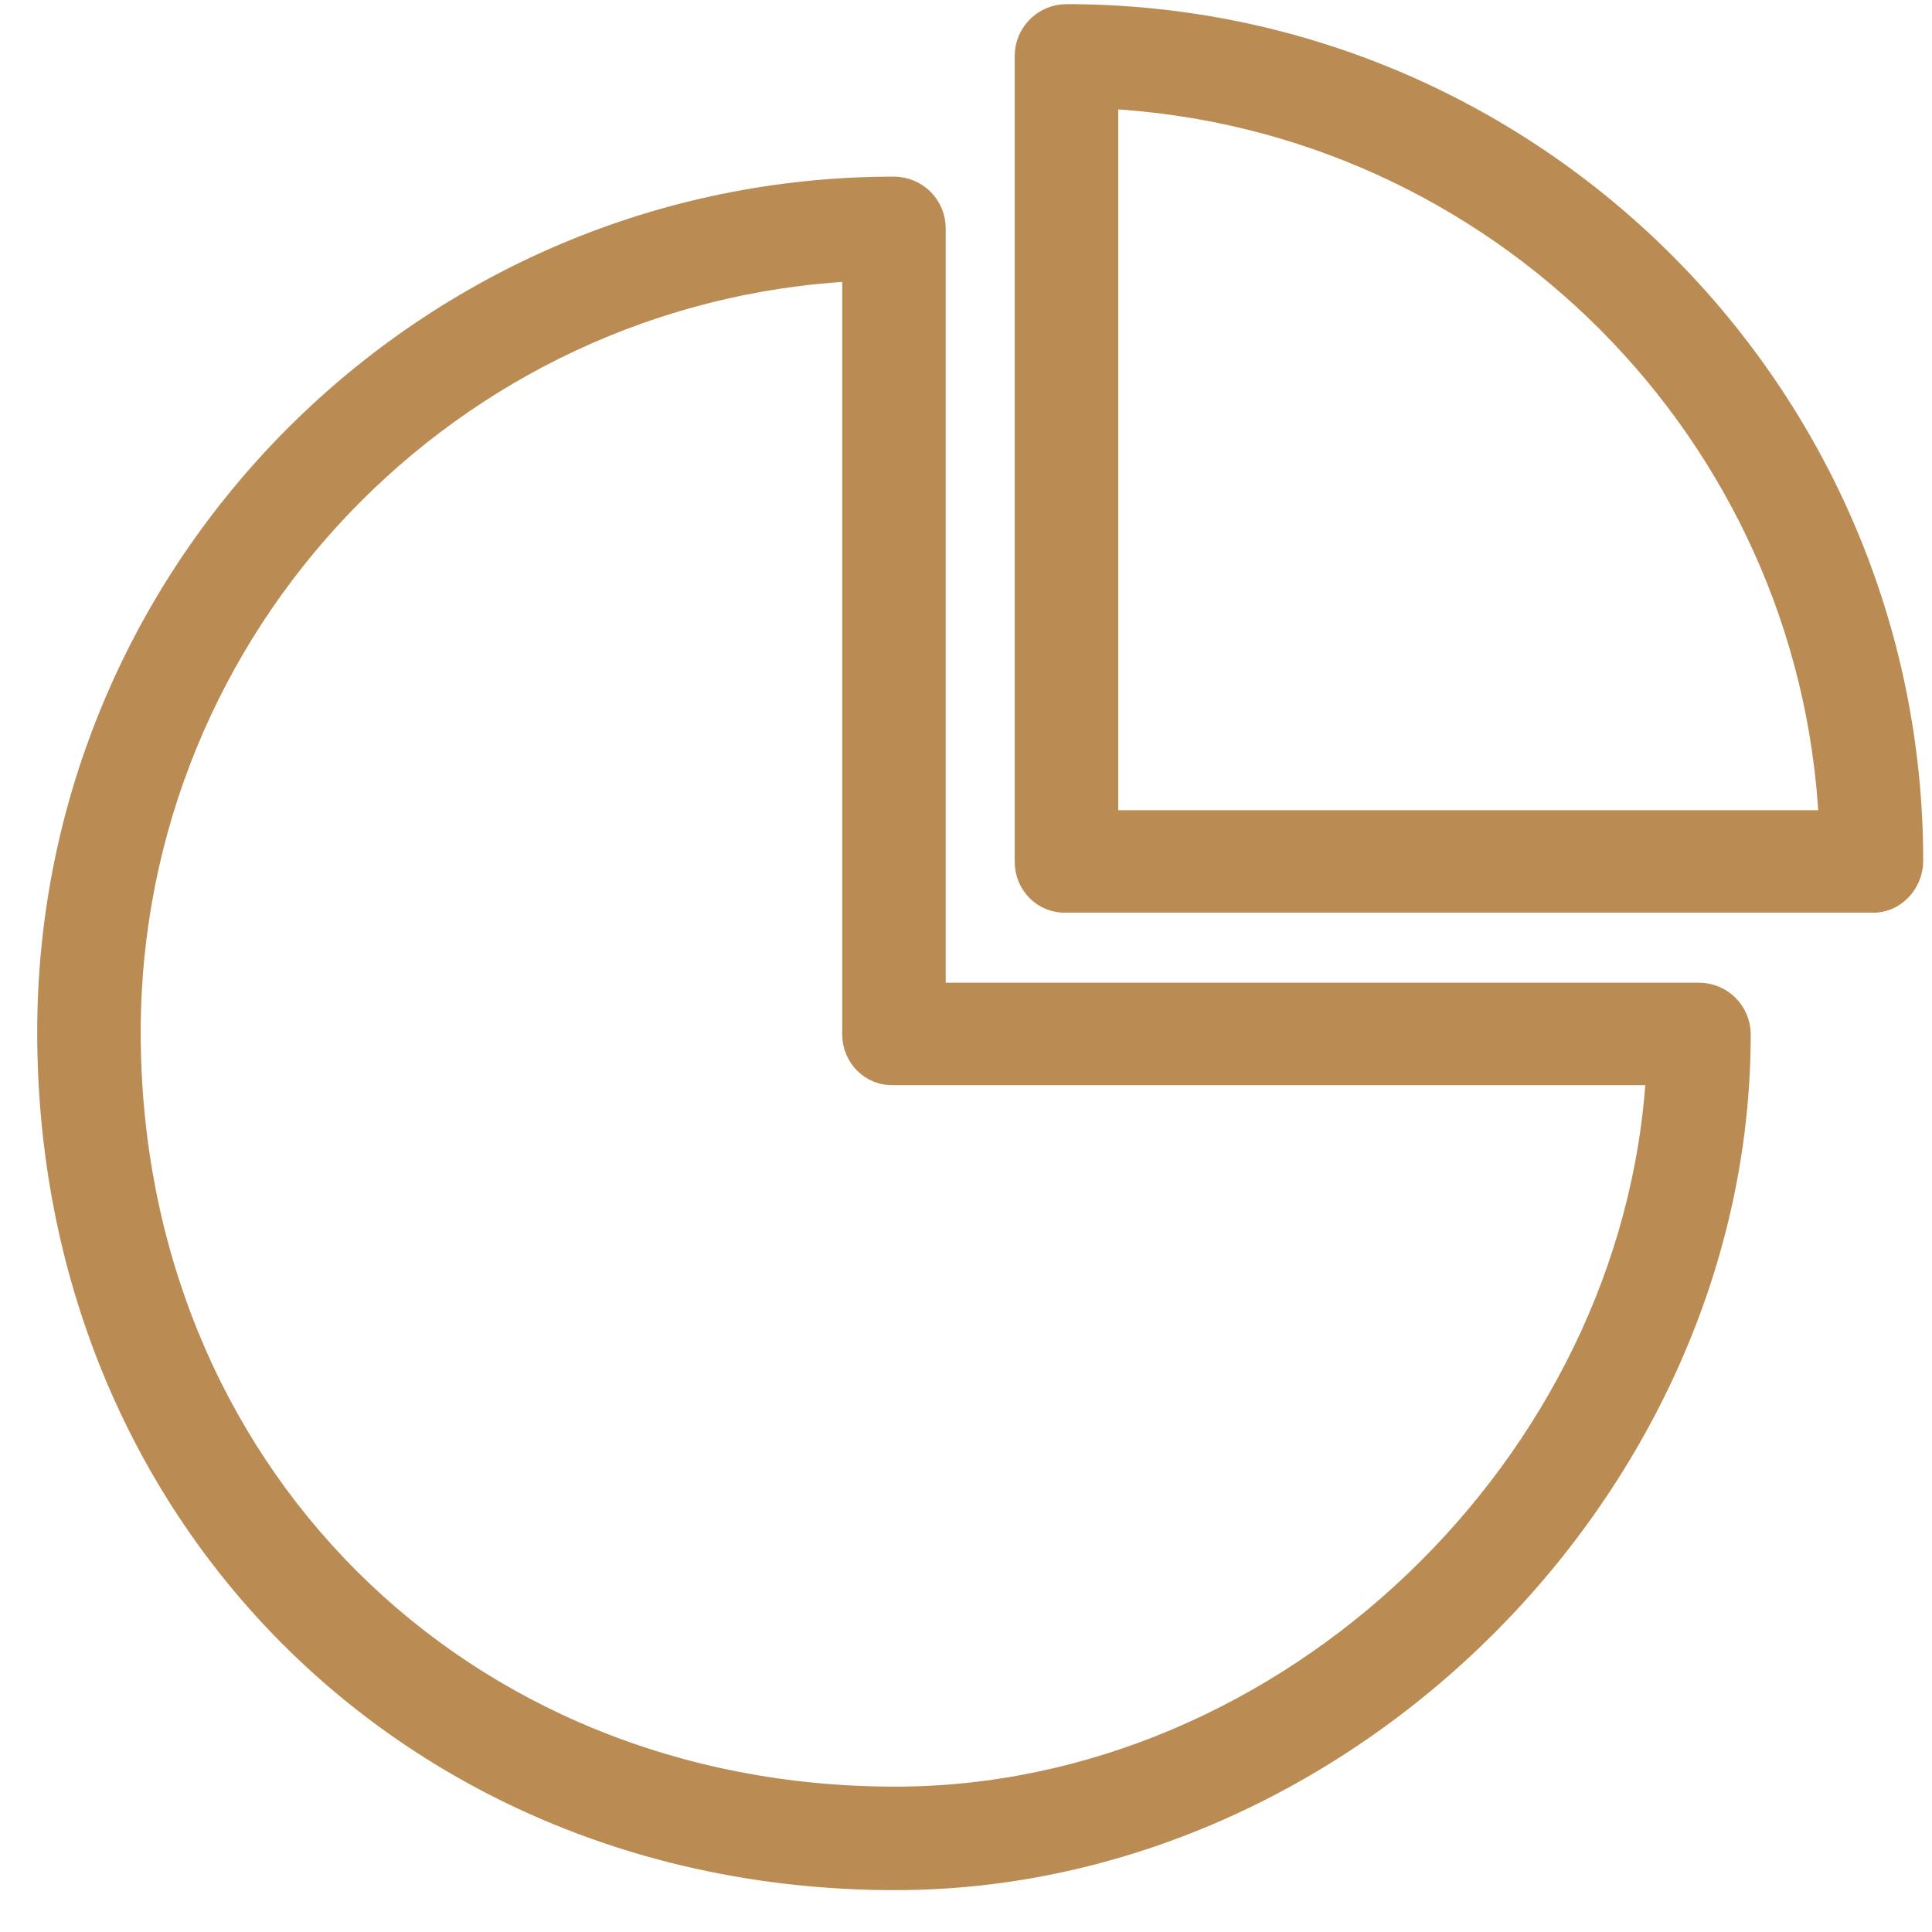 <svg width="42" height="42" viewBox="0 0 42 42" fill="none" xmlns="http://www.w3.org/2000/svg">
<path d="M37.809 22.488C37.809 22.256 37.717 22.033 37.553 21.869C37.389 21.705 37.166 21.613 36.934 21.613H20.309V4.965C20.309 4.733 20.217 4.511 20.053 4.347C19.889 4.183 19.666 4.09 19.434 4.09C9.303 4.09 1.059 12.321 1.059 22.439C1.059 32.925 8.975 40.84 19.46 40.84C29.24 40.84 37.809 32.268 37.809 22.488ZM2.809 22.439C2.809 13.579 9.797 6.319 18.559 5.863V22.488C18.559 22.965 18.947 23.368 19.442 23.34H36.034C35.545 31.834 28.005 39.09 19.46 39.09C9.964 39.09 2.809 31.937 2.809 22.439Z" fill="#BA8C54" stroke="#BA8C54" stroke-width="0.5"/>
<path d="M22.309 18.738C22.309 19.215 22.697 19.618 23.192 19.59H40.675C41.181 19.618 41.559 19.18 41.559 18.715C41.559 8.584 33.316 0.34 23.184 0.34C22.952 0.34 22.73 0.433 22.566 0.597C22.401 0.761 22.309 0.983 22.309 1.215V18.738ZM24.059 17.863V2.113C32.551 2.556 39.377 9.401 39.791 17.863H24.059Z" fill="#BA8C54" stroke="#BA8C54" stroke-width="0.5"/>
</svg>
